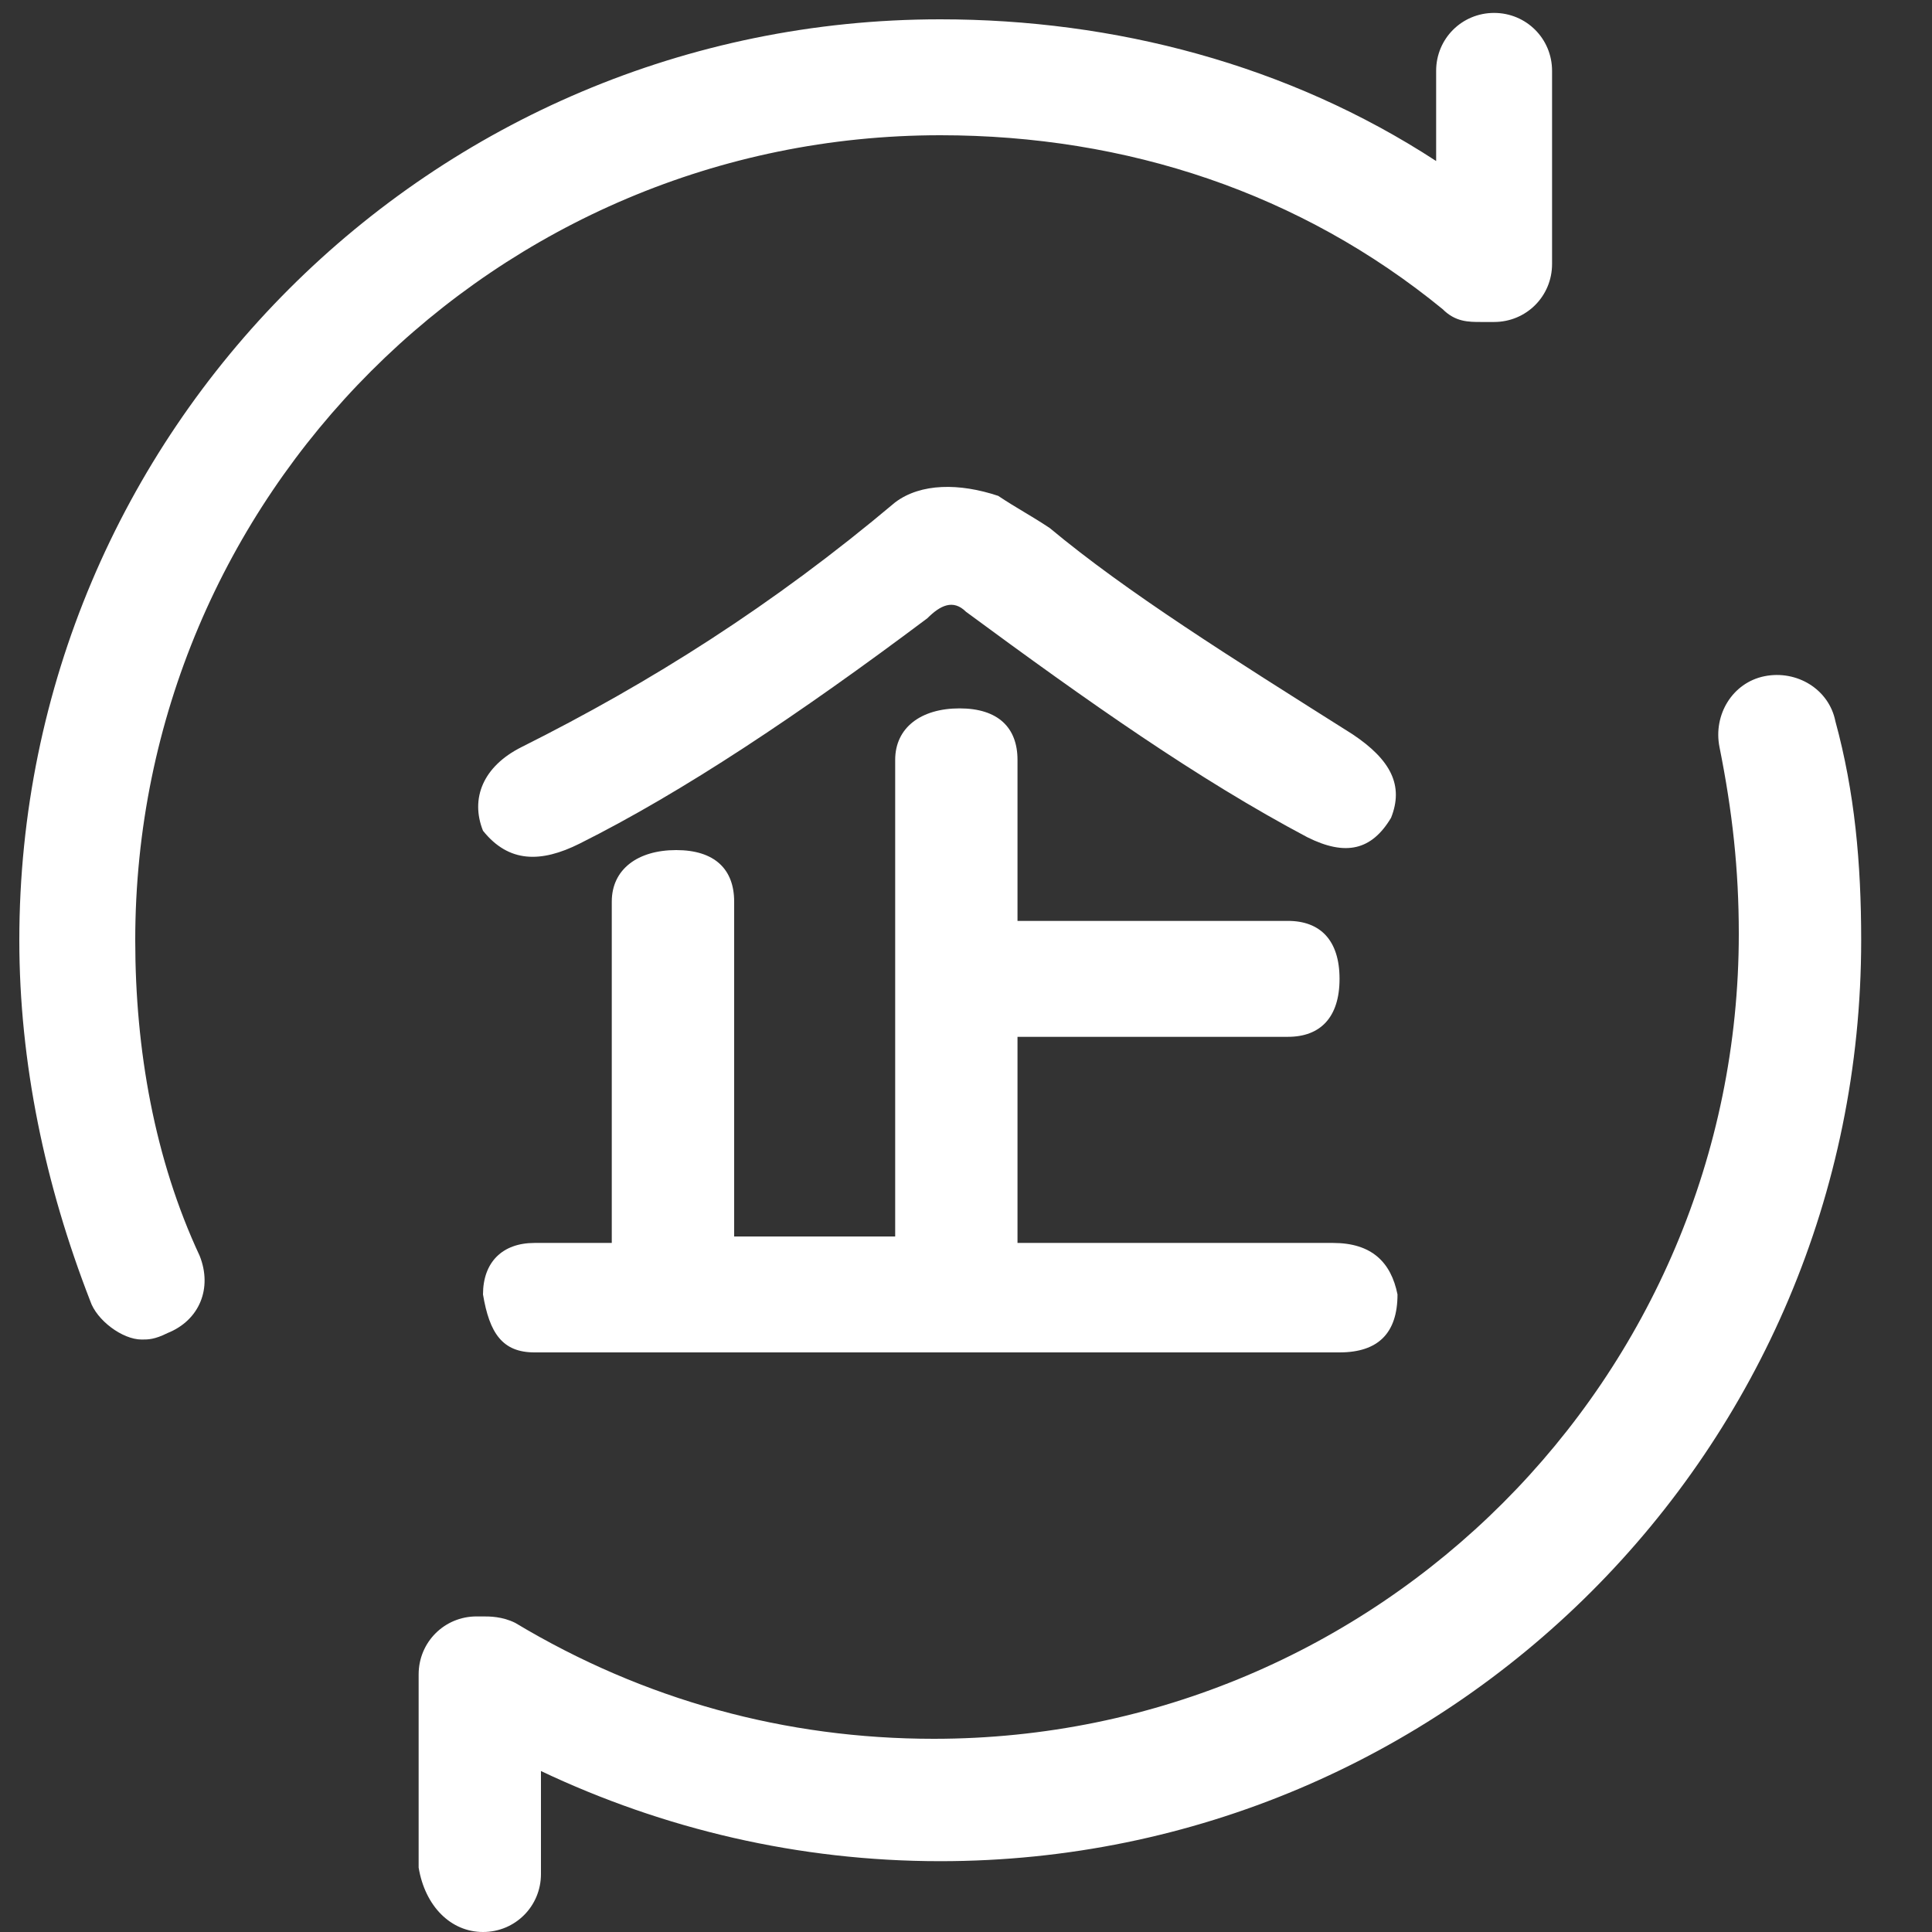 <svg xmlns="http://www.w3.org/2000/svg" xmlns:xlink="http://www.w3.org/1999/xlink" width="32" height="32" viewBox="0 0 32 32" fill="none">
<rect x="0" y="0" width="32" height="32" fill="#333333" stroke="none"/>
<g  clip-path="url(#clip-path-96_38)">
<path d="M8.64 12.373C10.773 11.306 12.8 10.027 14.827 8.32C15.253 8 15.893 8 16.533 8.213C16.853 8.426 17.067 8.533 17.387 8.746C18.667 9.813 20.373 10.88 22.4 12.16C23.04 12.586 23.253 13.013 23.04 13.546C22.72 14.08 22.293 14.187 21.653 13.867C19.84 12.906 18.027 11.627 16 10.133C15.787 9.92 15.573 10.027 15.36 10.24C13.227 11.84 11.307 13.12 9.6 13.973C8.96 14.293 8.427 14.293 8 13.76C7.787 13.226 8 12.693 8.64 12.373ZM14.827 20.587L14.827 12.586C14.827 12.053 15.253 11.733 15.893 11.733C16.533 11.733 16.853 12.053 16.853 12.586L16.853 15.253L21.333 15.253C21.867 15.253 22.187 15.573 22.187 16.213C22.187 16.853 21.867 17.173 21.333 17.173L16.853 17.173L16.853 20.587L22.08 20.587C22.72 20.587 23.04 20.907 23.147 21.44C23.147 22.08 22.827 22.4 22.187 22.4L8.853 22.4C8.32 22.4 8.107 22.08 8 21.44C8 20.907 8.32 20.587 8.853 20.587L10.133 20.587L10.133 14.933C10.133 14.4 10.56 14.08 11.2 14.08C11.84 14.08 12.16 14.4 12.16 14.933L12.16 20.48L14.827 20.48L14.827 20.587Z"   fill="#FFFFFF" >
</path>
<path d="M15.574 2.24C18.667 2.24 21.547 3.2 23.894 5.12C24.107 5.333 24.32 5.333 24.534 5.333L24.747 5.333C25.28 5.333 25.707 4.907 25.707 4.373L25.707 1.173C25.707 0.64 25.28 0.214 24.747 0.214C24.214 0.214 23.787 0.64 23.787 1.173L23.787 2.667C21.334 1.067 18.454 0.32 15.574 0.32C7.147 0.32 0.32 7.147 0.32 15.573C0.32 17.6 0.747 19.627 1.494 21.547C1.6 21.867 2.027 22.187 2.347 22.187C2.454 22.187 2.56 22.187 2.774 22.08C3.307 21.867 3.52 21.334 3.307 20.8C2.56 19.2 2.24 17.387 2.24 15.573C2.24 8.213 8.214 2.24 15.574 2.24ZM30.4 11.947C30.294 11.414 29.76 11.094 29.227 11.2C28.694 11.307 28.374 11.84 28.48 12.373C28.694 13.44 28.8 14.4 28.8 15.467C28.8 22.827 22.827 28.8 15.467 28.8C13.014 28.8 10.667 28.16 8.534 26.88C8.32 26.773 8.107 26.773 8 26.773L7.894 26.773C7.36 26.773 6.934 27.2 6.934 27.733L6.934 30.933C7.04 31.573 7.467 32 8 32C8.534 32 8.96 31.573 8.96 31.04L8.96 29.334C10.987 30.294 13.227 30.827 15.574 30.827C24 30.827 30.827 24 30.827 15.573C30.827 14.293 30.72 13.12 30.4 11.947Z"   fill="#FFFFFF" >
</path>
</g>
<defs>
<clipPath id="clip-path-96_38">
<path d="M0 32L32 32L32 0L0 0L0 32Z" fill="white"/>
</clipPath>
</defs>
</svg>
